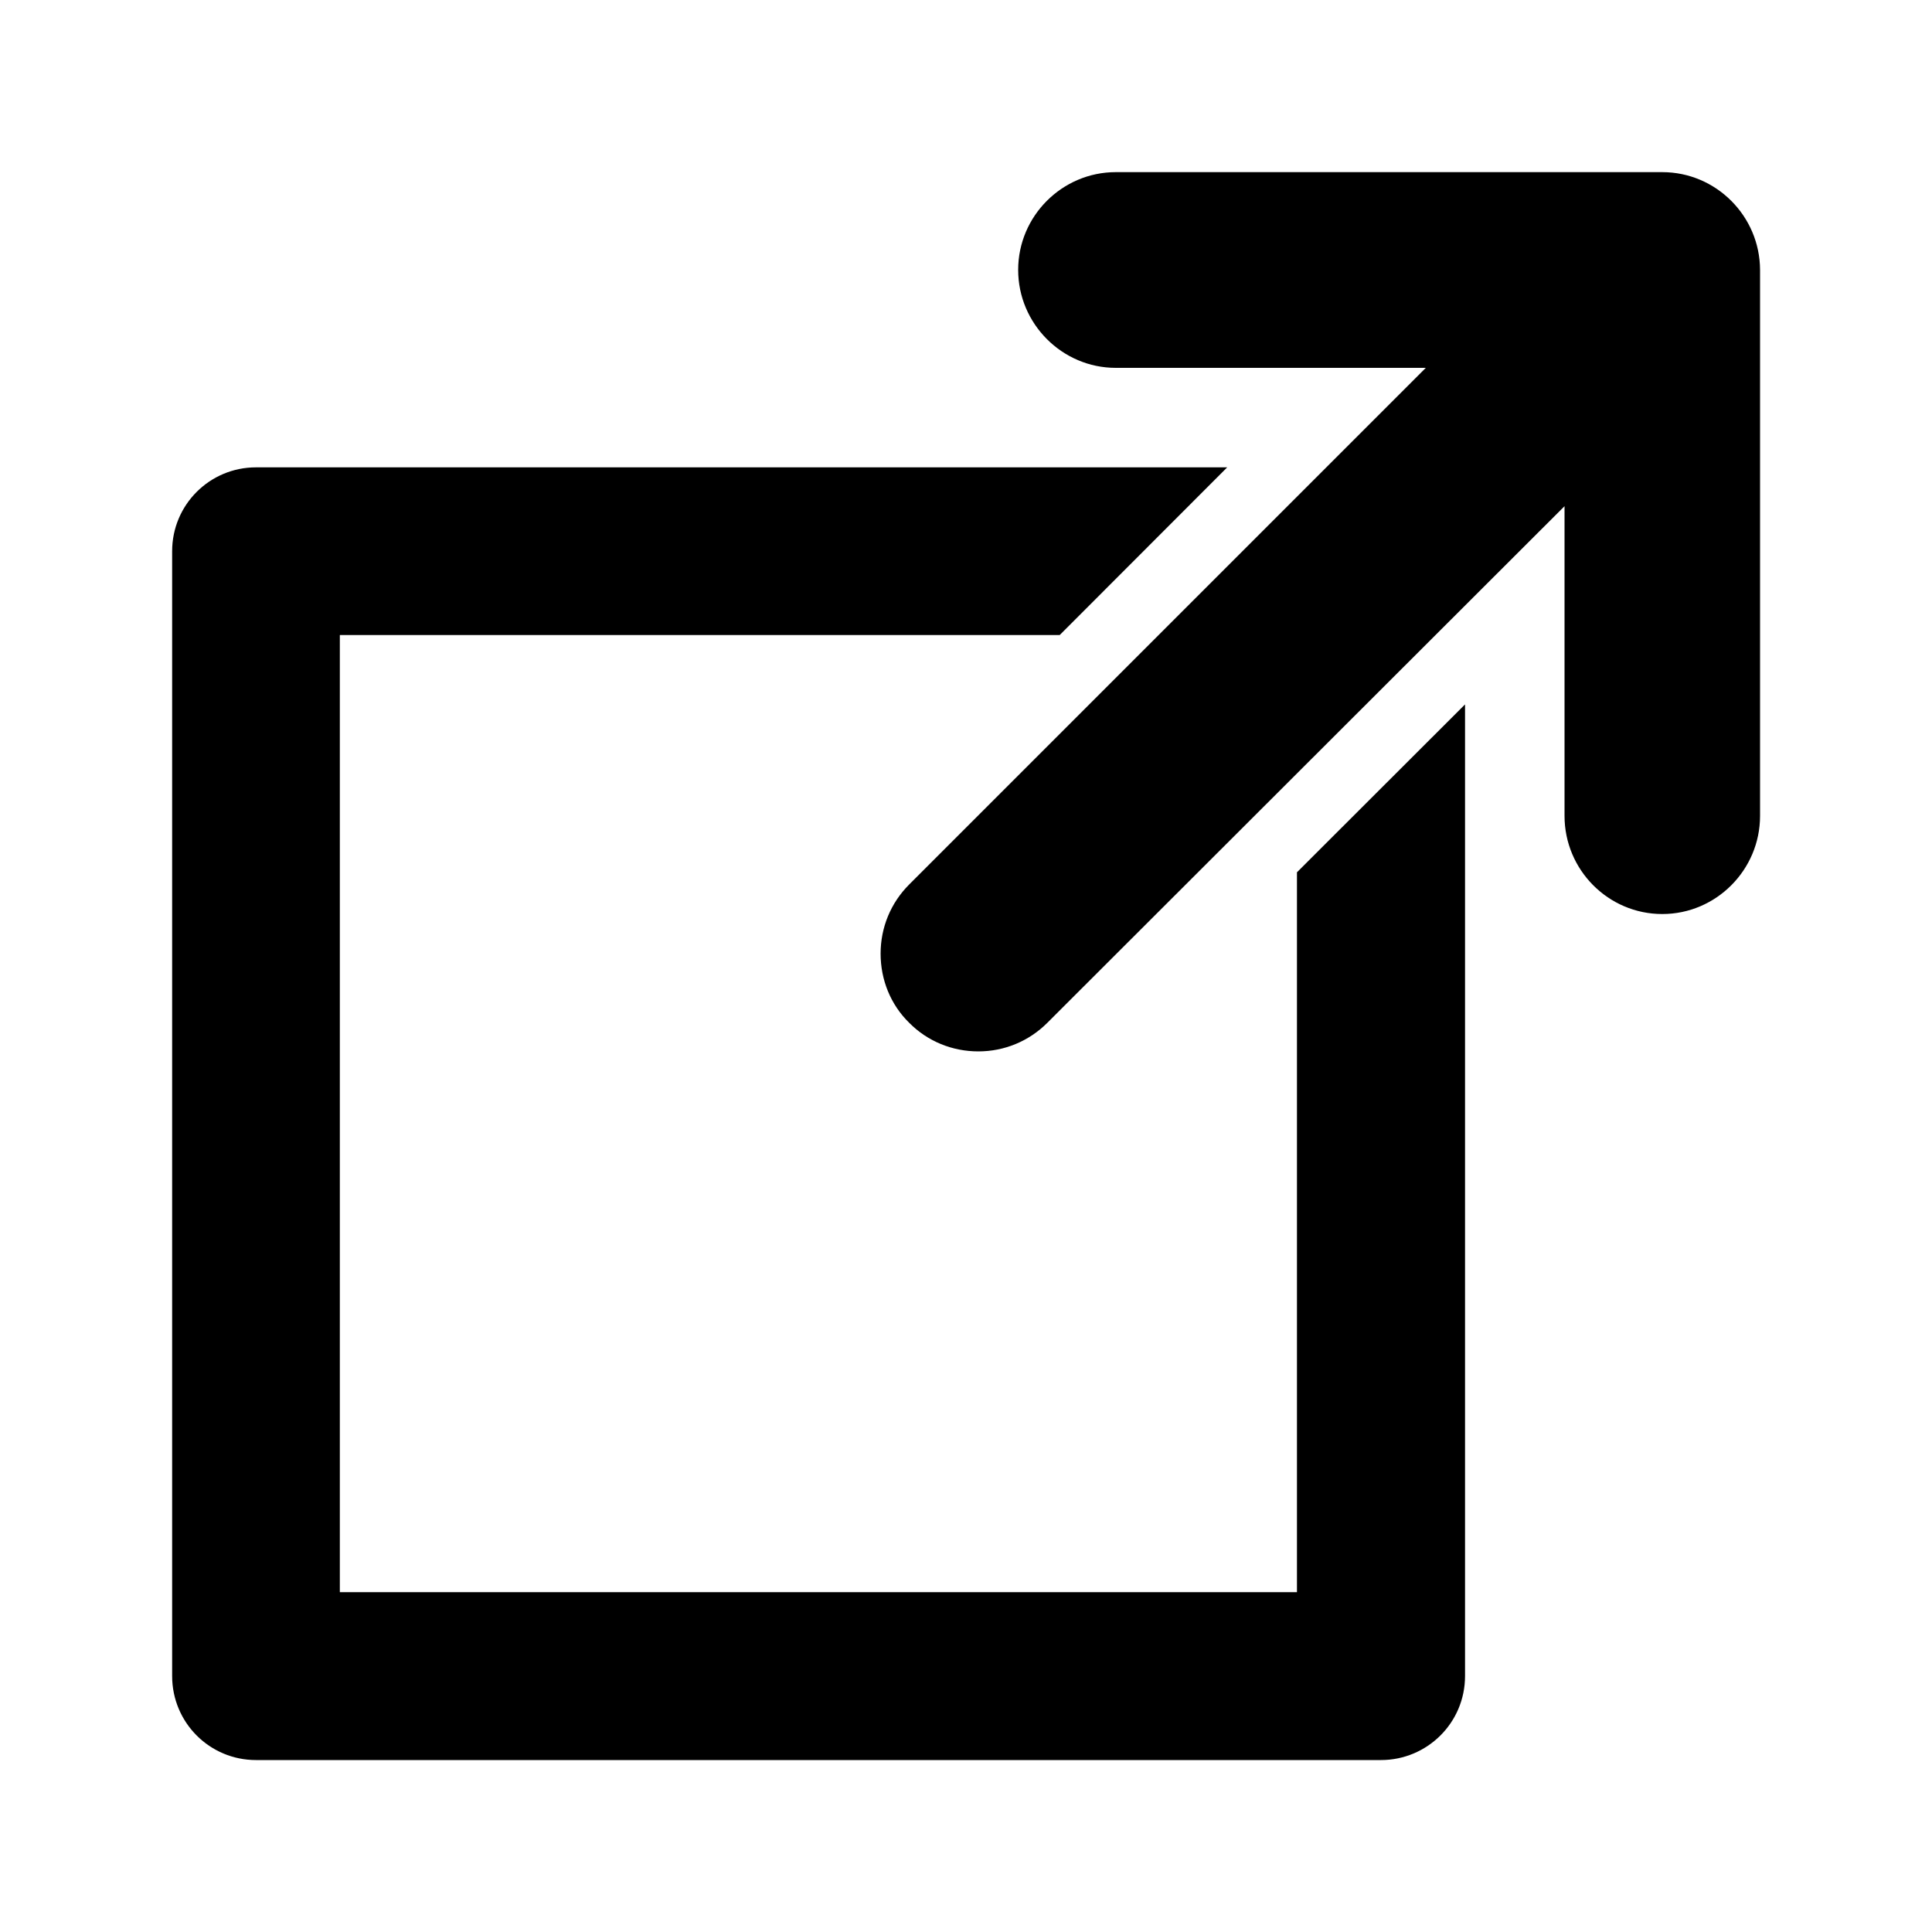 <svg xmlns="http://www.w3.org/2000/svg" xmlns:xlink="http://www.w3.org/1999/xlink" version="1.1" id="Layer_1" x="0px" y="0px" width="14px" height="14px" viewBox="0 0 10 10" enable-background="new 0 0 10 10" xml:space="preserve"><g> <path fill="#000" d="M8.604,0.891H5.775c-0.277,0-0.505,0.227-0.505,0.506s0.228,0.507,0.505,0.507H7.38L4.706,4.578   C4.61,4.674,4.558,4.801,4.558,4.936c0,0.136,0.052,0.264,0.148,0.358C4.801,5.39,4.929,5.442,5.064,5.442   c0.135,0,0.262-0.053,0.357-0.148L8.098,2.62v1.603c0,0.28,0.227,0.508,0.506,0.508c0.278,0,0.506-0.228,0.506-0.508V1.397   C9.109,1.118,8.882,0.891,8.604,0.891z"></path><path fill="#000" d="M6.713,8.241H1.759V3.287h3.726l0.867-0.868H1.325c-0.24,0-0.434,0.194-0.434,0.434v5.822   c0,0.241,0.194,0.435,0.434,0.435h5.823c0.238,0,0.435-0.192,0.435-0.435V3.646l-0.87,0.869V8.241z"></path></g></svg>